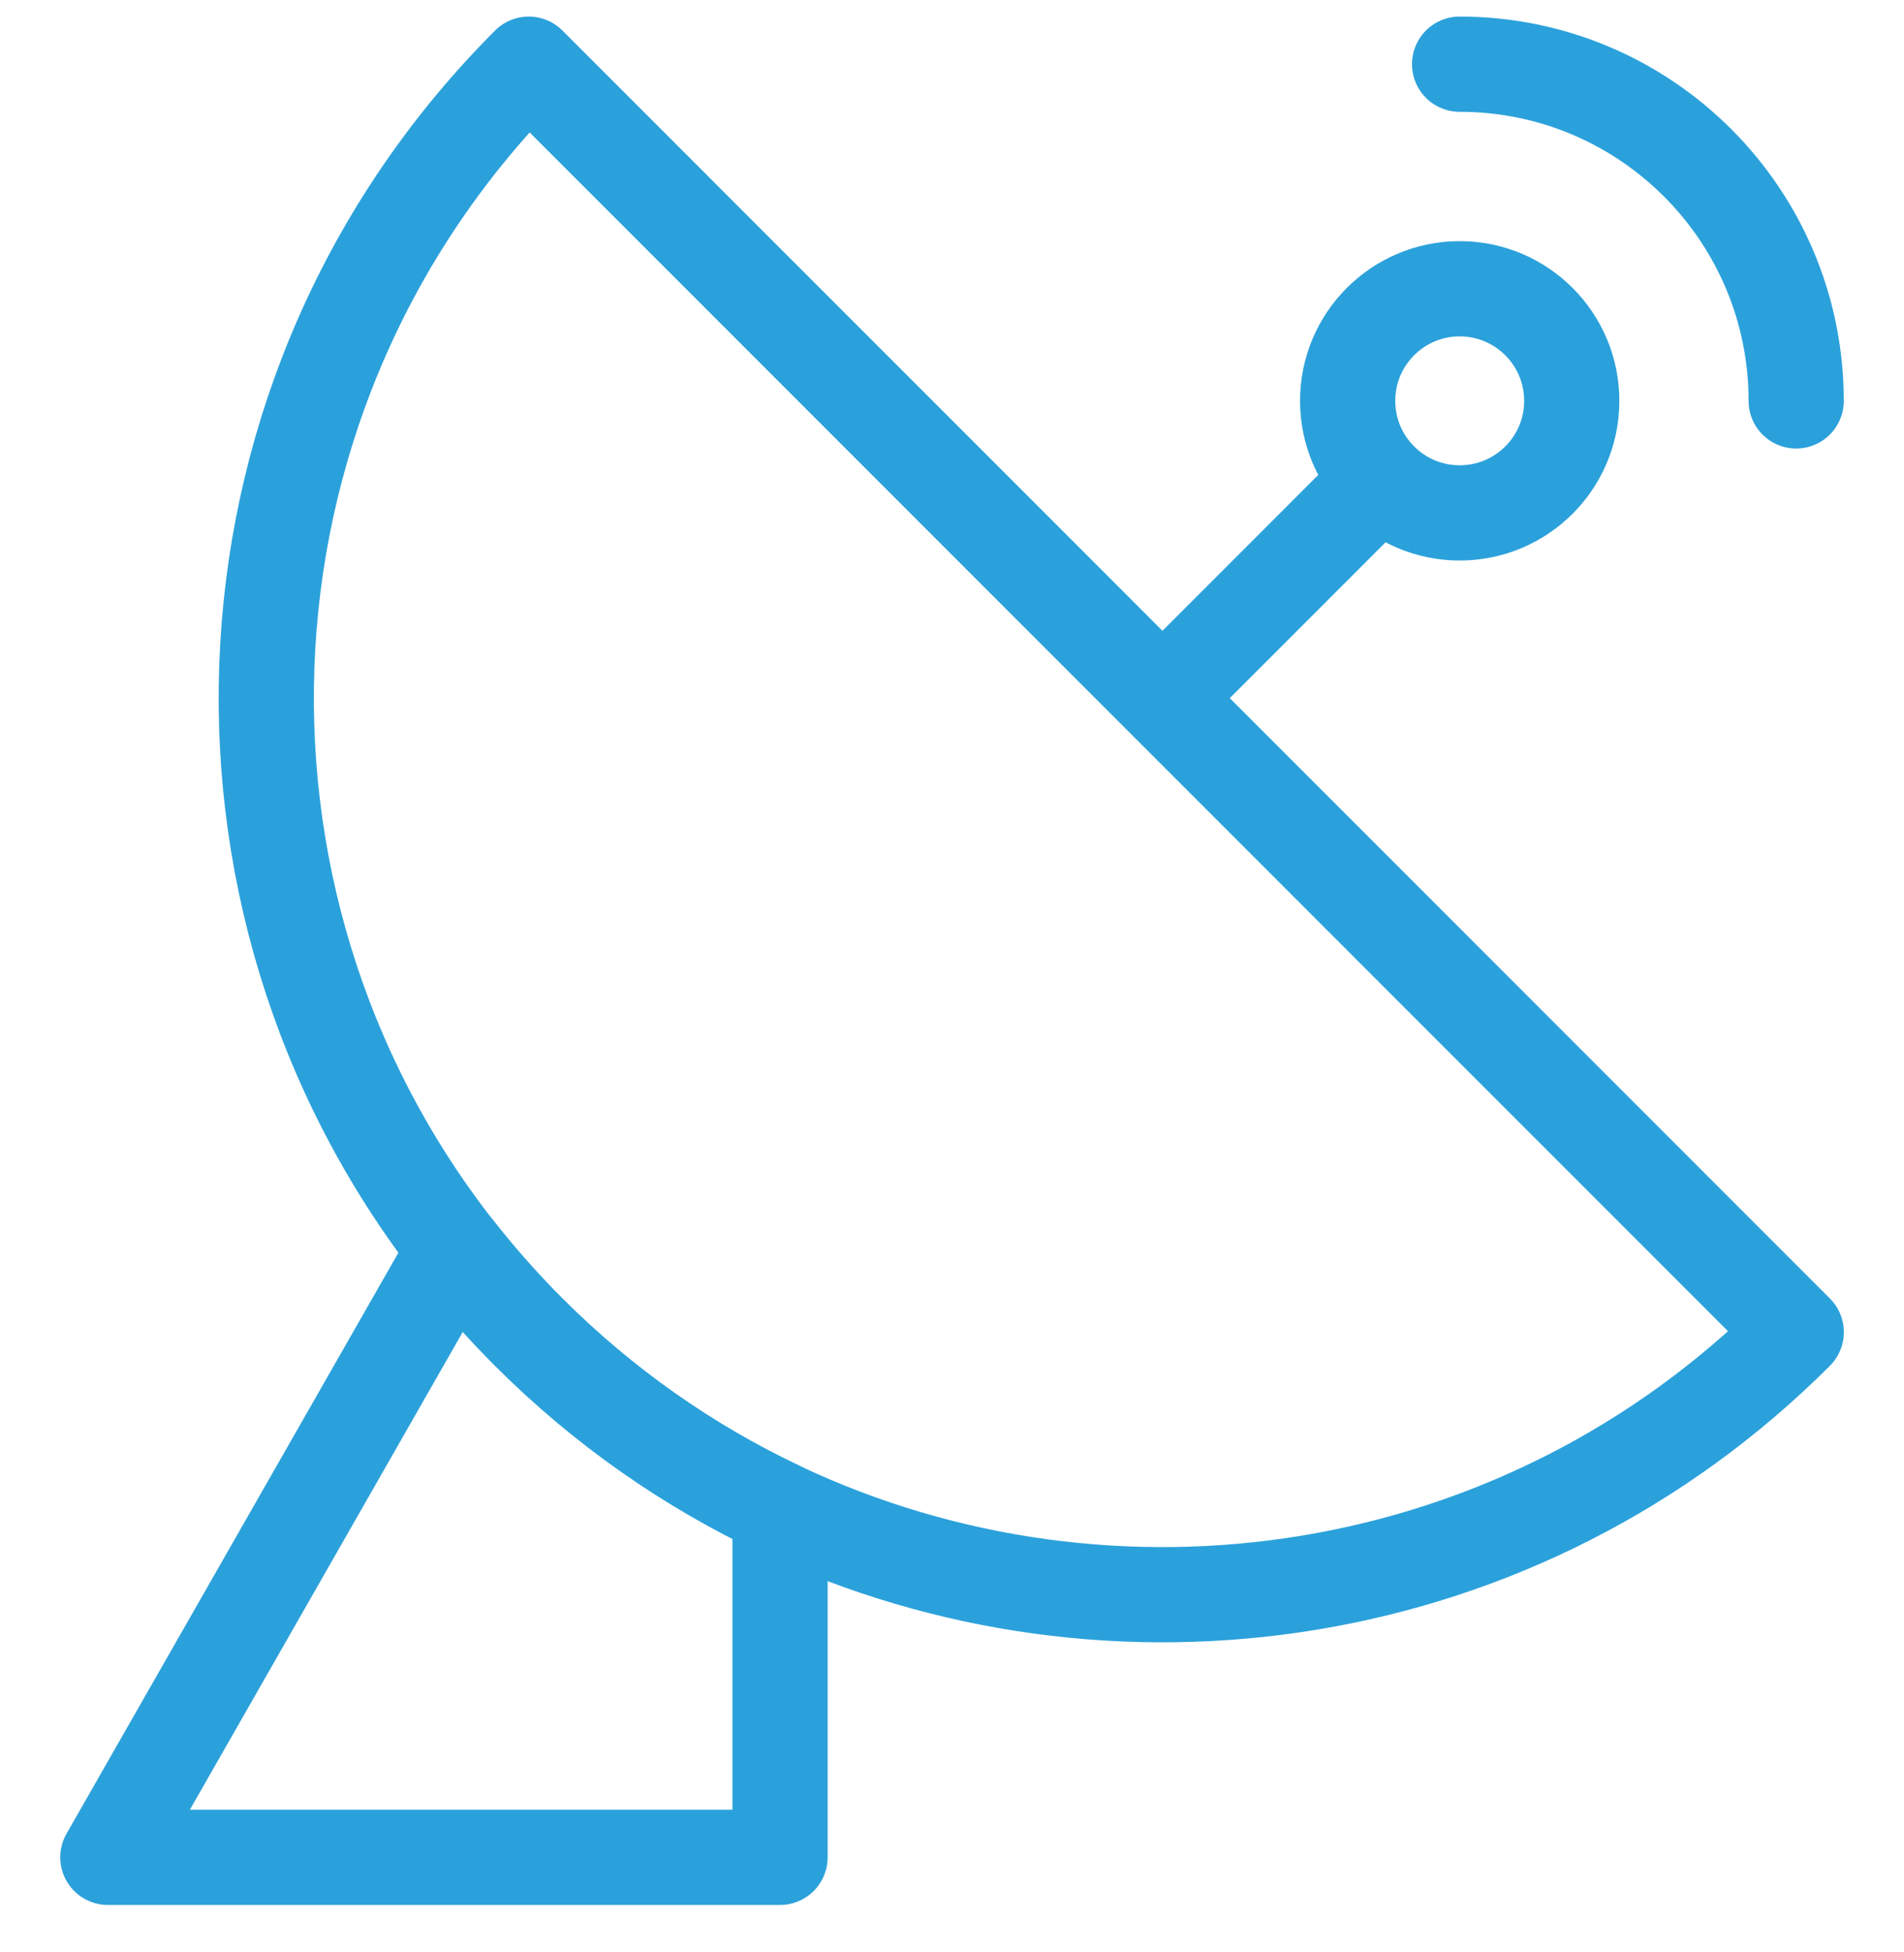 <svg width="40" height="41" viewBox="0 0 40 41" fill="none" xmlns="http://www.w3.org/2000/svg">
<g clip-path="url(#clip0_8098_20111)">
<path d="M16.387 31.694V39.004H2.266L9.565 26.23C10.037 26.835 10.552 27.418 11.109 27.975C12.688 29.553 14.477 30.793 16.387 31.694Z" stroke="#2BA1DB" stroke-width="2" stroke-miterlimit="10" stroke-linejoin="round"/>
<path d="M37.736 27.975C31.961 33.748 23.37 34.988 16.386 31.694C14.476 30.793 12.687 29.553 11.108 27.975C10.551 27.418 10.037 26.835 9.564 26.23C3.798 18.843 4.312 8.144 11.108 1.348L37.736 27.975Z" stroke="#2BA1DB" stroke-width="2" stroke-miterlimit="10" stroke-linejoin="round"/>
<path d="M24.422 14.66L29 10.082" stroke="#2BA1DB" stroke-width="2" stroke-miterlimit="10" stroke-linejoin="round"/>
<path d="M30.666 10.771C31.966 10.771 33.02 9.718 33.02 8.418C33.02 7.118 31.966 6.064 30.666 6.064C29.366 6.064 28.312 7.118 28.312 8.418C28.312 9.718 29.366 10.771 30.666 10.771Z" stroke="#2BA1DB" stroke-width="2" stroke-miterlimit="10" stroke-linejoin="round"/>
<path d="M30.664 1.348C34.569 1.348 37.735 4.513 37.735 8.419" stroke="#2BA1DB" stroke-width="2" stroke-miterlimit="10" stroke-linecap="round" stroke-linejoin="round"/>
</g>
<defs>
<clipPath id="clip0_8098_20111">
<rect width="40" height="40" fill="white" transform="translate(0 0.176)"/>
</clipPath>
</defs>
</svg>
